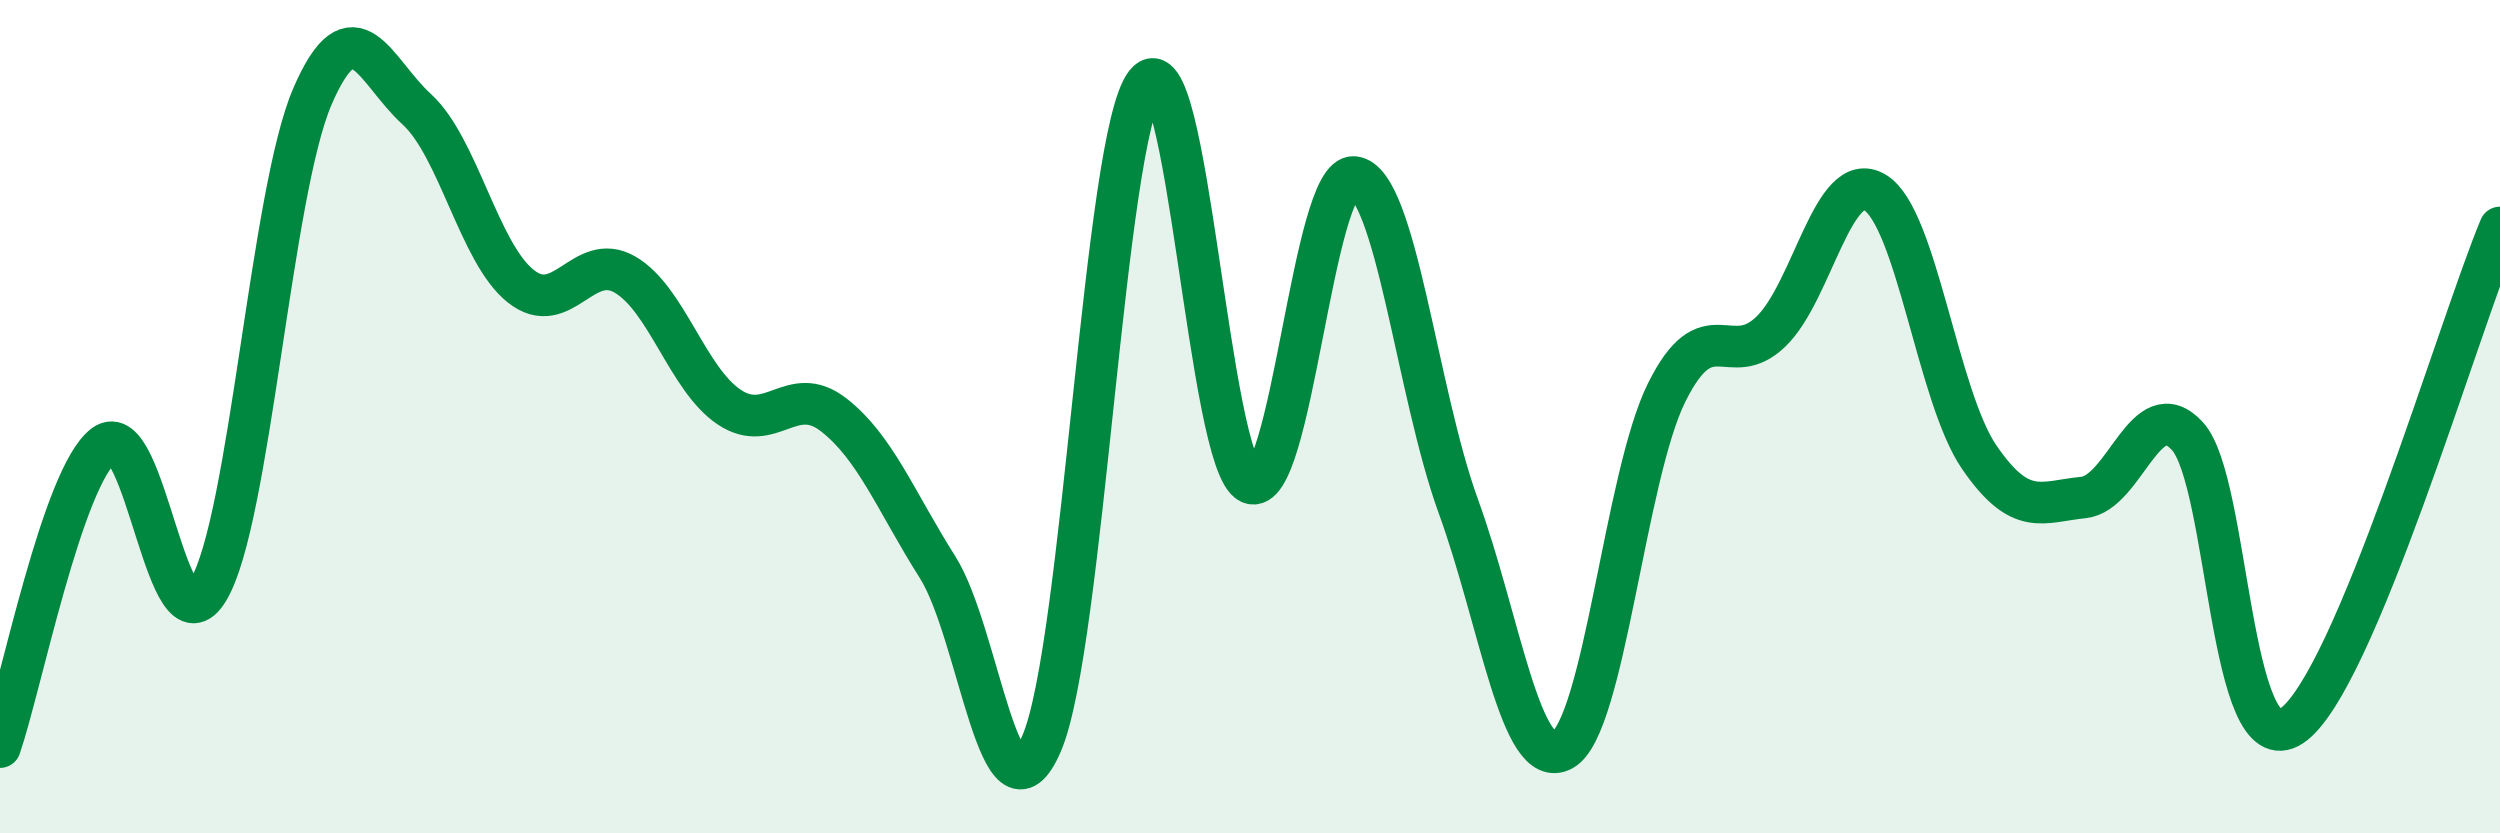 
    <svg width="60" height="20" viewBox="0 0 60 20" xmlns="http://www.w3.org/2000/svg">
      <path
        d="M 0,17.93 C 0.5,16.48 1.5,11.43 2.5,10.68 C 3.5,9.93 4,15.83 5,14.16 C 6,12.49 6.5,4.62 7.5,2.31 C 8.5,0 9,1.71 10,2.62 C 11,3.53 11.5,6.08 12.5,6.87 C 13.5,7.66 14,6.01 15,6.59 C 16,7.17 16.5,9.1 17.5,9.77 C 18.5,10.44 19,9.18 20,9.95 C 21,10.72 21.5,12.03 22.5,13.61 C 23.5,15.19 24,20.16 25,17.84 C 26,15.52 26.5,3.25 27.5,2 C 28.5,0.75 29,11.14 30,11.59 C 31,12.04 31.5,4.14 32.5,4.25 C 33.5,4.36 34,9.4 35,12.15 C 36,14.9 36.5,18.55 37.5,18 C 38.5,17.45 39,11.43 40,9.42 C 41,7.41 41.5,8.92 42.5,7.96 C 43.5,7 44,4.02 45,4.62 C 46,5.22 46.5,9.51 47.5,10.97 C 48.5,12.43 49,12.04 50,11.94 C 51,11.84 51.5,9.37 52.5,10.47 C 53.5,11.57 53.5,18.42 55,17.42 C 56.5,16.42 59,7.85 60,5.46L60 20L0 20Z"
        fill="#008740"
        opacity="0.1"
        stroke-linecap="round"
        stroke-linejoin="round"
      />
      <path
        d="M 0,17.93 C 0.5,16.48 1.5,11.43 2.5,10.68 C 3.5,9.93 4,15.83 5,14.16 C 6,12.49 6.5,4.62 7.5,2.31 C 8.5,0 9,1.71 10,2.62 C 11,3.53 11.5,6.08 12.5,6.87 C 13.5,7.66 14,6.01 15,6.59 C 16,7.17 16.5,9.1 17.5,9.77 C 18.5,10.44 19,9.18 20,9.95 C 21,10.72 21.5,12.03 22.5,13.61 C 23.5,15.19 24,20.16 25,17.84 C 26,15.52 26.5,3.25 27.5,2 C 28.5,0.75 29,11.14 30,11.59 C 31,12.04 31.5,4.14 32.5,4.25 C 33.5,4.36 34,9.4 35,12.15 C 36,14.9 36.5,18.55 37.5,18 C 38.5,17.45 39,11.43 40,9.42 C 41,7.41 41.5,8.92 42.5,7.96 C 43.5,7 44,4.02 45,4.62 C 46,5.22 46.5,9.51 47.5,10.97 C 48.5,12.43 49,12.04 50,11.94 C 51,11.84 51.5,9.37 52.5,10.47 C 53.5,11.57 53.5,18.42 55,17.42 C 56.5,16.42 59,7.85 60,5.46"
        stroke="#008740"
        stroke-width="1"
        fill="none"
        stroke-linecap="round"
        stroke-linejoin="round"
      />
    </svg>
  